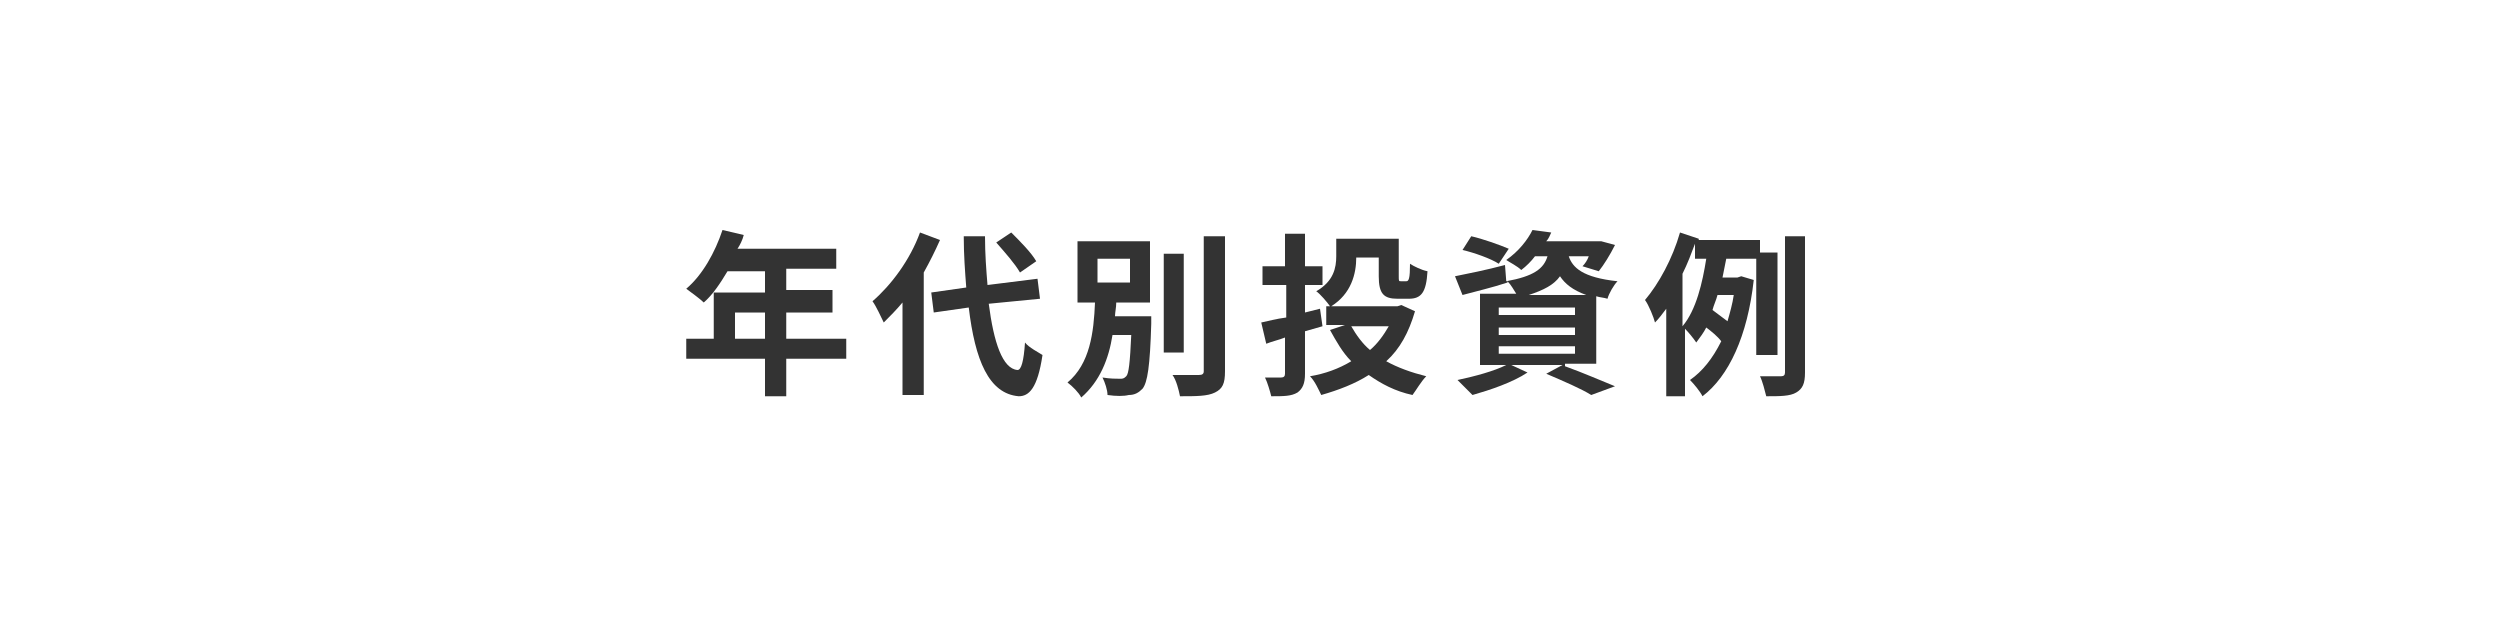 <?xml version="1.0" encoding="utf-8"?>
<!-- Generator: Adobe Illustrator 23.0.3, SVG Export Plug-In . SVG Version: 6.00 Build 0)  -->
<svg version="1.1" id="レイヤー_1" xmlns="http://www.w3.org/2000/svg" xmlns:xlink="http://www.w3.org/1999/xlink" x="0px"
	 y="0px" width="200px" height="50px" viewBox="0 0 200 50" style="enable-background:new 0 0 200 50;" xml:space="preserve">
<style type="text/css">
	.st0{fill:#333333;}
</style>
<g>
	<path class="st0" d="M67.7,28.7h-4.8v3h-1.7v-3h-6.3v-1.6h2.2v-3.7h4.1v-1.7h-3c-0.6,1-1.2,1.9-1.9,2.5c-0.3-0.3-1-0.8-1.4-1.1
		c1.3-1.1,2.3-2.9,2.9-4.7l1.7,0.4c-0.1,0.4-0.3,0.8-0.5,1.1h7.9v1.6h-4v1.7h3.7V25h-3.7v2.1h4.8V28.7z M61.2,27.1V25h-2.4v2.1H61.2
		z"/>
	<path class="st0" d="M75.2,19.2c-0.4,0.9-0.8,1.7-1.3,2.6v9.8h-1.7v-7.4c-0.5,0.6-1,1.1-1.5,1.6c-0.2-0.4-0.6-1.3-0.9-1.7
		c1.5-1.3,3-3.3,3.8-5.5L75.2,19.2z M79.1,24.3c0.4,3.1,1.1,5.2,2.3,5.3c0.3,0,0.5-0.7,0.6-2.2c0.3,0.4,1.1,0.8,1.4,1
		c-0.4,2.7-1.1,3.3-1.9,3.3c-2.4-0.2-3.5-2.9-4-7.1l-2.8,0.4l-0.2-1.6l2.8-0.4c-0.1-1.3-0.2-2.6-0.2-4.1h1.7c0,1.4,0.1,2.7,0.2,3.9
		l4-0.5l0.2,1.6L79.1,24.3z M81.6,21.8c-0.4-0.7-1.2-1.6-1.9-2.4l1.2-0.8c0.7,0.7,1.6,1.6,2,2.3L81.6,21.8z"/>
	<path class="st0" d="M92.1,25.3c0,0,0,0.4,0,0.6c-0.1,3.4-0.3,4.7-0.7,5.2c-0.3,0.3-0.6,0.5-1.1,0.5c-0.4,0.1-1,0.1-1.7,0
		c0-0.4-0.2-1-0.4-1.4c0.6,0.1,1.1,0.1,1.4,0.1c0.2,0,0.3,0,0.5-0.2c0.2-0.2,0.3-1.1,0.4-3.3H89c-0.3,1.9-1,3.7-2.5,5
		c-0.2-0.4-0.7-0.9-1.1-1.2c1.8-1.5,2.1-4,2.2-6.4h-1.4v-4.9H92v4.9h-2.7c0,0.4-0.1,0.8-0.1,1.1H92.1z M87.8,22.6h2.6v-1.9h-2.6
		V22.6z M94.7,28.2h-1.6v-7.9h1.6V28.2z M98,18.9v10.8c0,1-0.2,1.4-0.8,1.7c-0.6,0.3-1.5,0.3-2.8,0.3c-0.1-0.5-0.3-1.3-0.6-1.7
		c0.9,0,1.8,0,2.1,0c0.3,0,0.4-0.1,0.4-0.3V18.9H98z"/>
	<path class="st0" d="M104.4,26.5v3.4c0,0.8-0.2,1.2-0.6,1.5c-0.5,0.3-1.1,0.3-2.1,0.3c-0.1-0.4-0.3-1.1-0.5-1.5c0.5,0,1.1,0,1.3,0
		c0.2,0,0.3-0.1,0.3-0.3V27c-0.5,0.2-1,0.3-1.5,0.5l-0.4-1.7c0.5-0.1,1.2-0.3,2-0.4v-2.6H101v-1.5h1.8v-2.6h1.6v2.6h1.4v1.5h-1.4
		v2.2l1.2-0.3l0.2,1.4L104.4,26.5z M113.2,24.9c-0.5,1.7-1.2,3-2.3,4c0.9,0.5,2,0.9,3.2,1.2c-0.4,0.4-0.8,1.1-1.1,1.5
		c-1.4-0.3-2.5-0.9-3.5-1.6c-1.1,0.7-2.4,1.2-3.8,1.6c-0.2-0.4-0.5-1.1-0.9-1.5c1.2-0.2,2.3-0.6,3.3-1.2c-0.7-0.7-1.2-1.6-1.7-2.5
		l1.2-0.4h-1.5v-1.5h0.3c-0.2-0.3-0.8-1-1.1-1.2c1.4-0.8,1.6-1.9,1.6-2.8v-1.4h5v3c0,0.4,0,0.4,0.2,0.4h0.4c0.2,0,0.3-0.2,0.3-1.4
		c0.3,0.2,0.9,0.5,1.4,0.6c-0.1,1.7-0.5,2.2-1.5,2.2h-0.9c-1.1,0-1.5-0.4-1.5-1.8v-1.5h-1.8c0,1.3-0.4,2.9-2,3.9h5.3l0.3-0.1
		L113.2,24.9z M108.1,26.1c0.4,0.7,0.9,1.4,1.5,1.9c0.6-0.5,1.1-1.2,1.5-1.9H108.1z"/>
	<path class="st0" d="M125.2,29.3c1.4,0.5,3,1.2,4,1.6l-1.9,0.7c-0.8-0.5-2.2-1.1-3.6-1.7l1.3-0.7h-4.1l1.3,0.6
		c-1.2,0.8-3,1.4-4.4,1.8c-0.3-0.3-0.9-0.9-1.2-1.2c1.4-0.3,2.9-0.7,3.9-1.2h-2.1v-5.7h2.9c-0.2-0.3-0.4-0.7-0.7-1l0,0.1
		c-1.2,0.4-2.5,0.7-3.6,1l-0.6-1.5c1-0.2,2.5-0.5,4-0.9l0.1,1.3c2.2-0.4,3-1,3.3-2h-1c-0.3,0.4-0.7,0.8-1.1,1.1
		c-0.3-0.3-0.9-0.6-1.2-0.8c1-0.7,1.7-1.6,2.1-2.4l1.5,0.2c-0.1,0.2-0.2,0.5-0.4,0.7h4.1l0.3,0l1.1,0.3c-0.4,0.8-0.9,1.6-1.3,2.1
		l-1.3-0.4c0.2-0.2,0.4-0.5,0.5-0.8h-1.6c0.3,0.9,1.1,1.7,3.9,2c-0.3,0.3-0.7,1-0.8,1.4c-0.3-0.1-0.6-0.1-0.9-0.2v5.4H125.2z
		 M119.9,21.1c-0.6-0.4-2-0.9-2.9-1.1l0.7-1.1c0.9,0.2,2.3,0.7,3,1L119.9,21.1z M119.9,25.2h6.1v-0.6h-6.1V25.2z M119.9,26.8h6.1
		v-0.6h-6.1V26.8z M119.9,28.3h6.1v-0.6h-6.1V28.3z M126.9,23.6c-1.1-0.4-1.7-0.9-2.1-1.5c-0.5,0.7-1.3,1.1-2.5,1.5H126.9z"/>
	<path class="st0" d="M140.5,28.4v-7.7h-2.4c-0.1,0.5-0.2,1-0.3,1.5h1.2l0.3-0.1l1,0.3c-0.5,4.5-2,7.7-4.1,9.3c-0.2-0.4-0.7-1-1-1.3
		c1-0.7,1.8-1.7,2.5-3.1c-0.3-0.4-0.8-0.8-1.2-1.1c-0.2,0.4-0.5,0.8-0.8,1.2c-0.2-0.3-0.6-0.8-0.9-1.1v5.4h-1.5v-7
		c-0.3,0.4-0.6,0.8-0.9,1.1c-0.1-0.4-0.5-1.4-0.8-1.8c1.1-1.3,2.2-3.3,2.8-5.4l1.5,0.5l0,0.1h4.9v1h1.4v8.2H140.5z M134.6,26.1
		c1.1-1.3,1.6-3.5,1.9-5.4h-0.9v-1.2c-0.3,0.8-0.6,1.6-1,2.4V26.1z M137.4,23.6c-0.1,0.4-0.3,0.8-0.4,1.2c0.4,0.3,0.8,0.6,1.2,0.9
		c0.2-0.7,0.4-1.4,0.5-2.1H137.4z M144.4,18.9v10.9c0,0.9-0.2,1.3-0.7,1.6c-0.5,0.3-1.3,0.3-2.4,0.3c-0.1-0.4-0.3-1.2-0.5-1.6
		c0.8,0,1.5,0,1.7,0c0.2,0,0.3-0.1,0.3-0.3V18.9H144.4z"/>
</g>
</svg>

